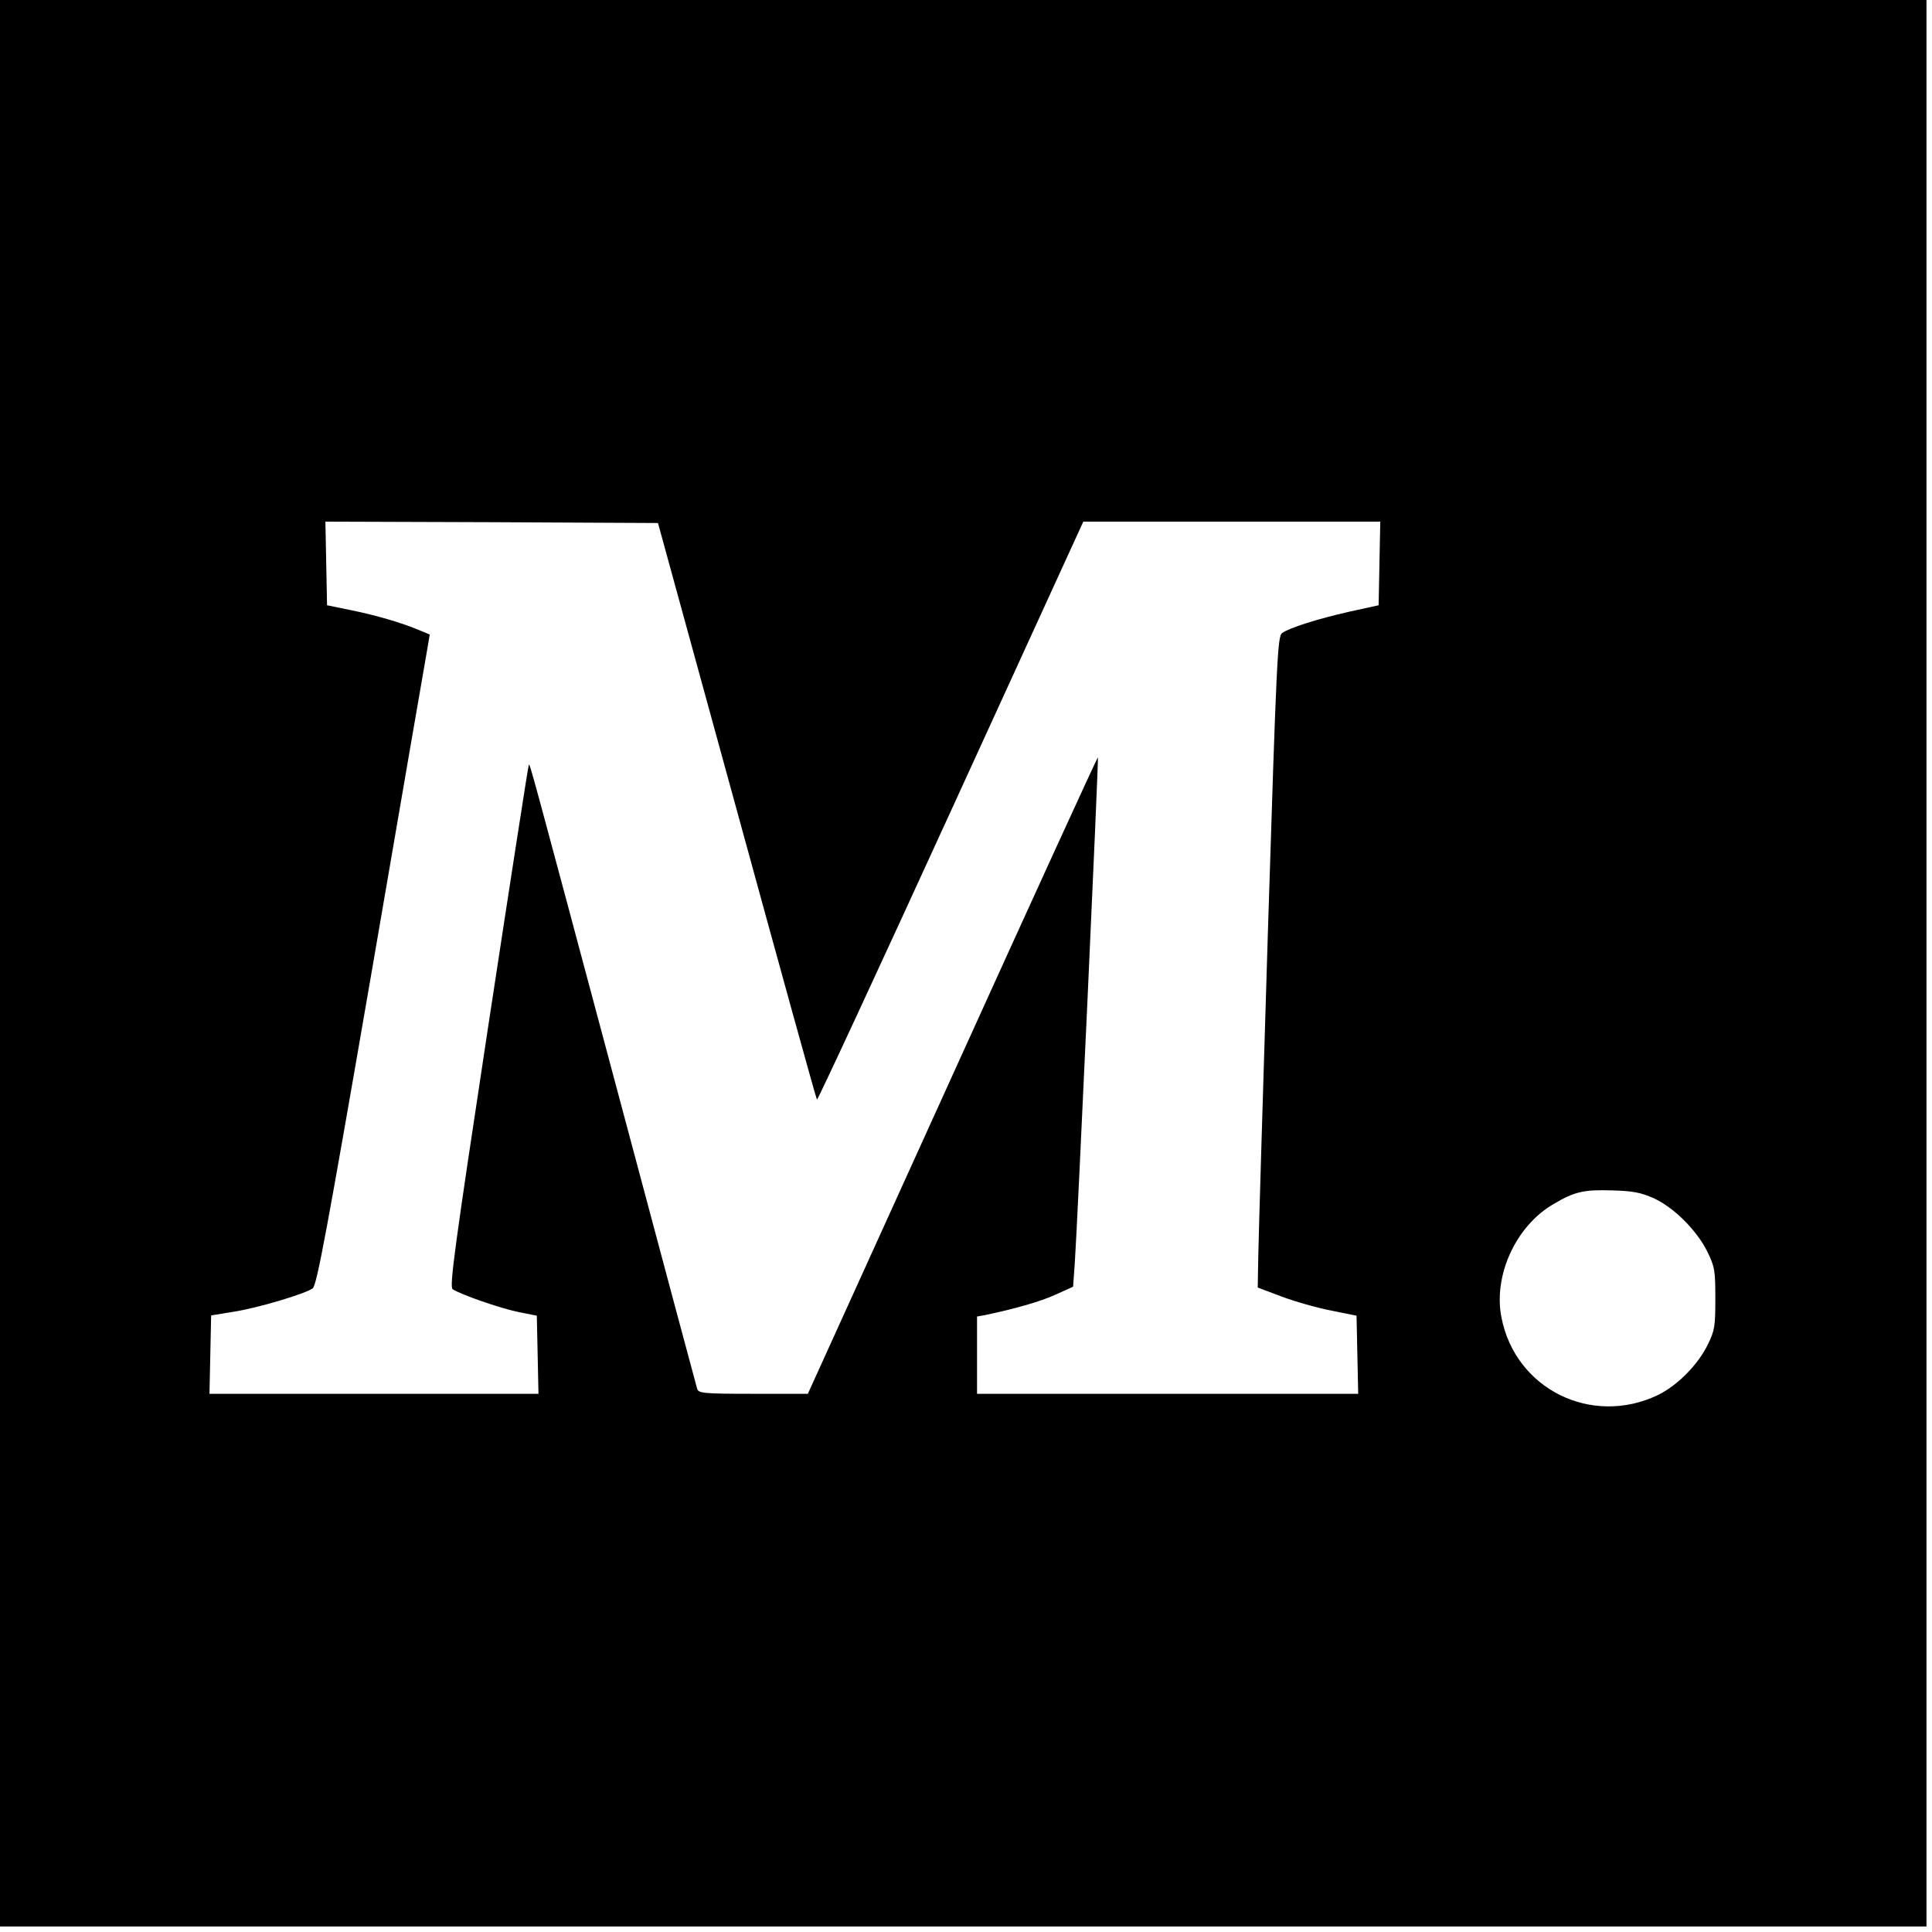 <?xml version="1.0" standalone="no"?>
<!DOCTYPE svg PUBLIC "-//W3C//DTD SVG 20010904//EN"
 "http://www.w3.org/TR/2001/REC-SVG-20010904/DTD/svg10.dtd">
<svg version="1.0" xmlns="http://www.w3.org/2000/svg"
 width="700pt" height="700pt" viewBox="0 0 700 700"
 preserveAspectRatio="xMidYMid meet">
<g transform="translate(0,700) scale(0.1,-0.1)"
fill="#000000" stroke="none">
<path d="M0 3510 l0 -3490 3490 0 3490 0 0 3490 0 3490 -3490 0 -3490 0 0
-3490z m2670 553 c157 -573 287 -1044 290 -1047 3 -2 221 468 485 1045 l480
1049 538 0 538 0 -3 -151 -3 -152 -105 -23 c-119 -27 -219 -59 -245 -78 -16
-12 -20 -90 -51 -1077 -18 -585 -34 -1116 -35 -1179 l-2 -115 85 -32 c47 -18
128 -41 179 -51 l94 -19 3 -142 3 -141 -691 0 -690 0 0 140 0 140 28 5 c106
22 201 49 256 74 l64 29 6 83 c9 123 87 1831 84 1835 -2 1 -239 -517 -527
-1152 l-524 -1154 -198 0 c-180 0 -198 2 -203 18 -3 9 -134 499 -291 1087
-315 1178 -315 1179 -319 1174 -2 -2 -68 -428 -147 -947 -123 -810 -141 -944
-129 -953 33 -21 170 -68 235 -82 l70 -14 3 -141 3 -142 -596 0 -596 0 3 142
3 142 80 13 c90 14 260 65 288 85 15 12 51 205 213 1143 107 622 198 1152 203
1178 l8 48 -36 15 c-66 28 -160 55 -248 73 l-88 18 -3 152 -3 151 603 -2 602
-3 286 -1042z m3323 -1405 c73 -34 155 -116 193 -193 27 -55 29 -69 29 -170 0
-101 -2 -115 -28 -168 -36 -73 -110 -147 -179 -181 -241 -116 -518 21 -568
281 -30 151 52 331 188 410 77 46 111 53 212 50 78 -2 106 -8 153 -29z"/>
</g>
</svg>
